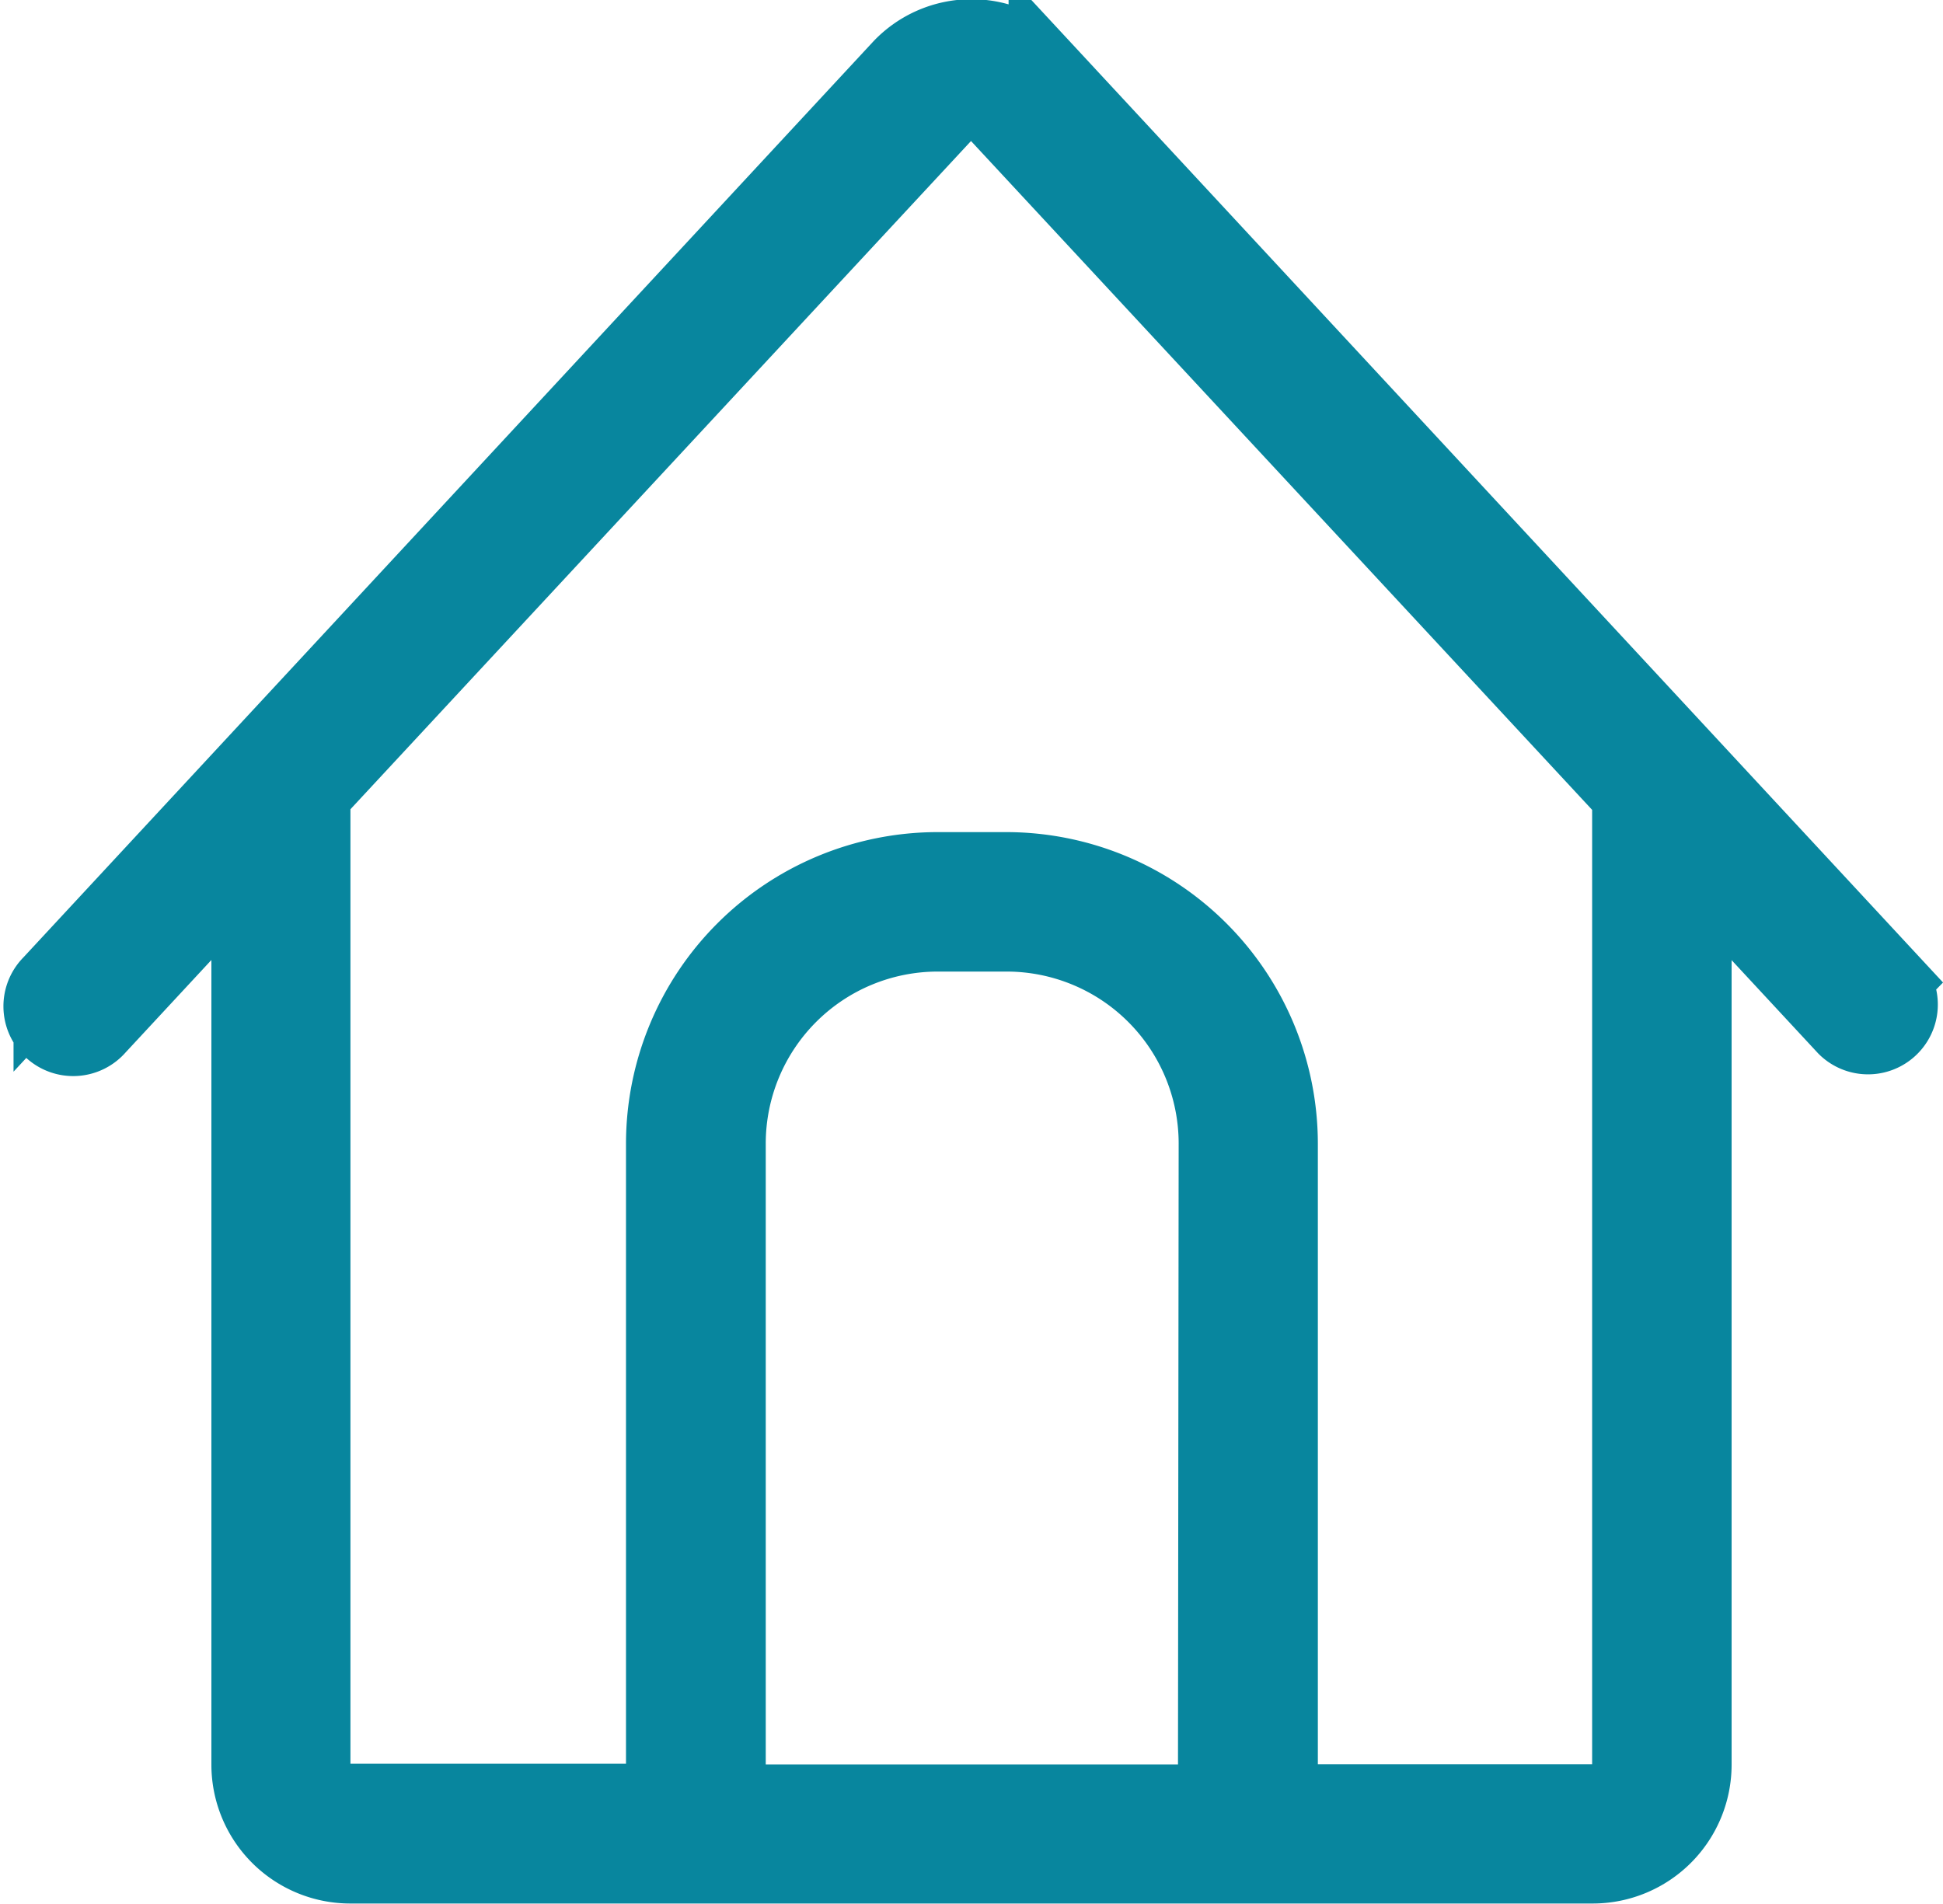 <svg xmlns="http://www.w3.org/2000/svg" width="13.778" height="13.5" viewBox="0 0 13.778 13.5">
  <defs>
    <style>
      .cls-1 {
        fill: #08869e;
        stroke: #08869e;
        stroke-width: 0.5px;
      }
    </style>
  </defs>
  <path id="Path_166" data-name="Path 166" class="cls-1" d="M76.153,93.605l-6.031-6.5a.71.71,0,0,0-1.025,0l-6.031,6.5a.245.245,0,1,0,.359.333l1.044-1.125v6.344a.735.735,0,0,0,.734.734h8.812a.735.735,0,0,0,.734-.734V92.814l1.044,1.125a.245.245,0,0,0,.359-.333Zm-4.83,5.8H67.9V94.751a1.47,1.47,0,0,1,1.469-1.469h.49a1.47,1.47,0,0,1,1.469,1.469Zm2.937-7.1v6.854a.245.245,0,0,1-.245.245h-2.2V94.751a1.961,1.961,0,0,0-1.958-1.958h-.49a1.961,1.961,0,0,0-1.958,1.958V99.4H65.2a.245.245,0,0,1-.245-.245V92.3h-.016l4.513-4.86a.209.209,0,0,1,.307,0l4.513,4.86Z" transform="translate(-62.72 -86.642)"/>
</svg>
